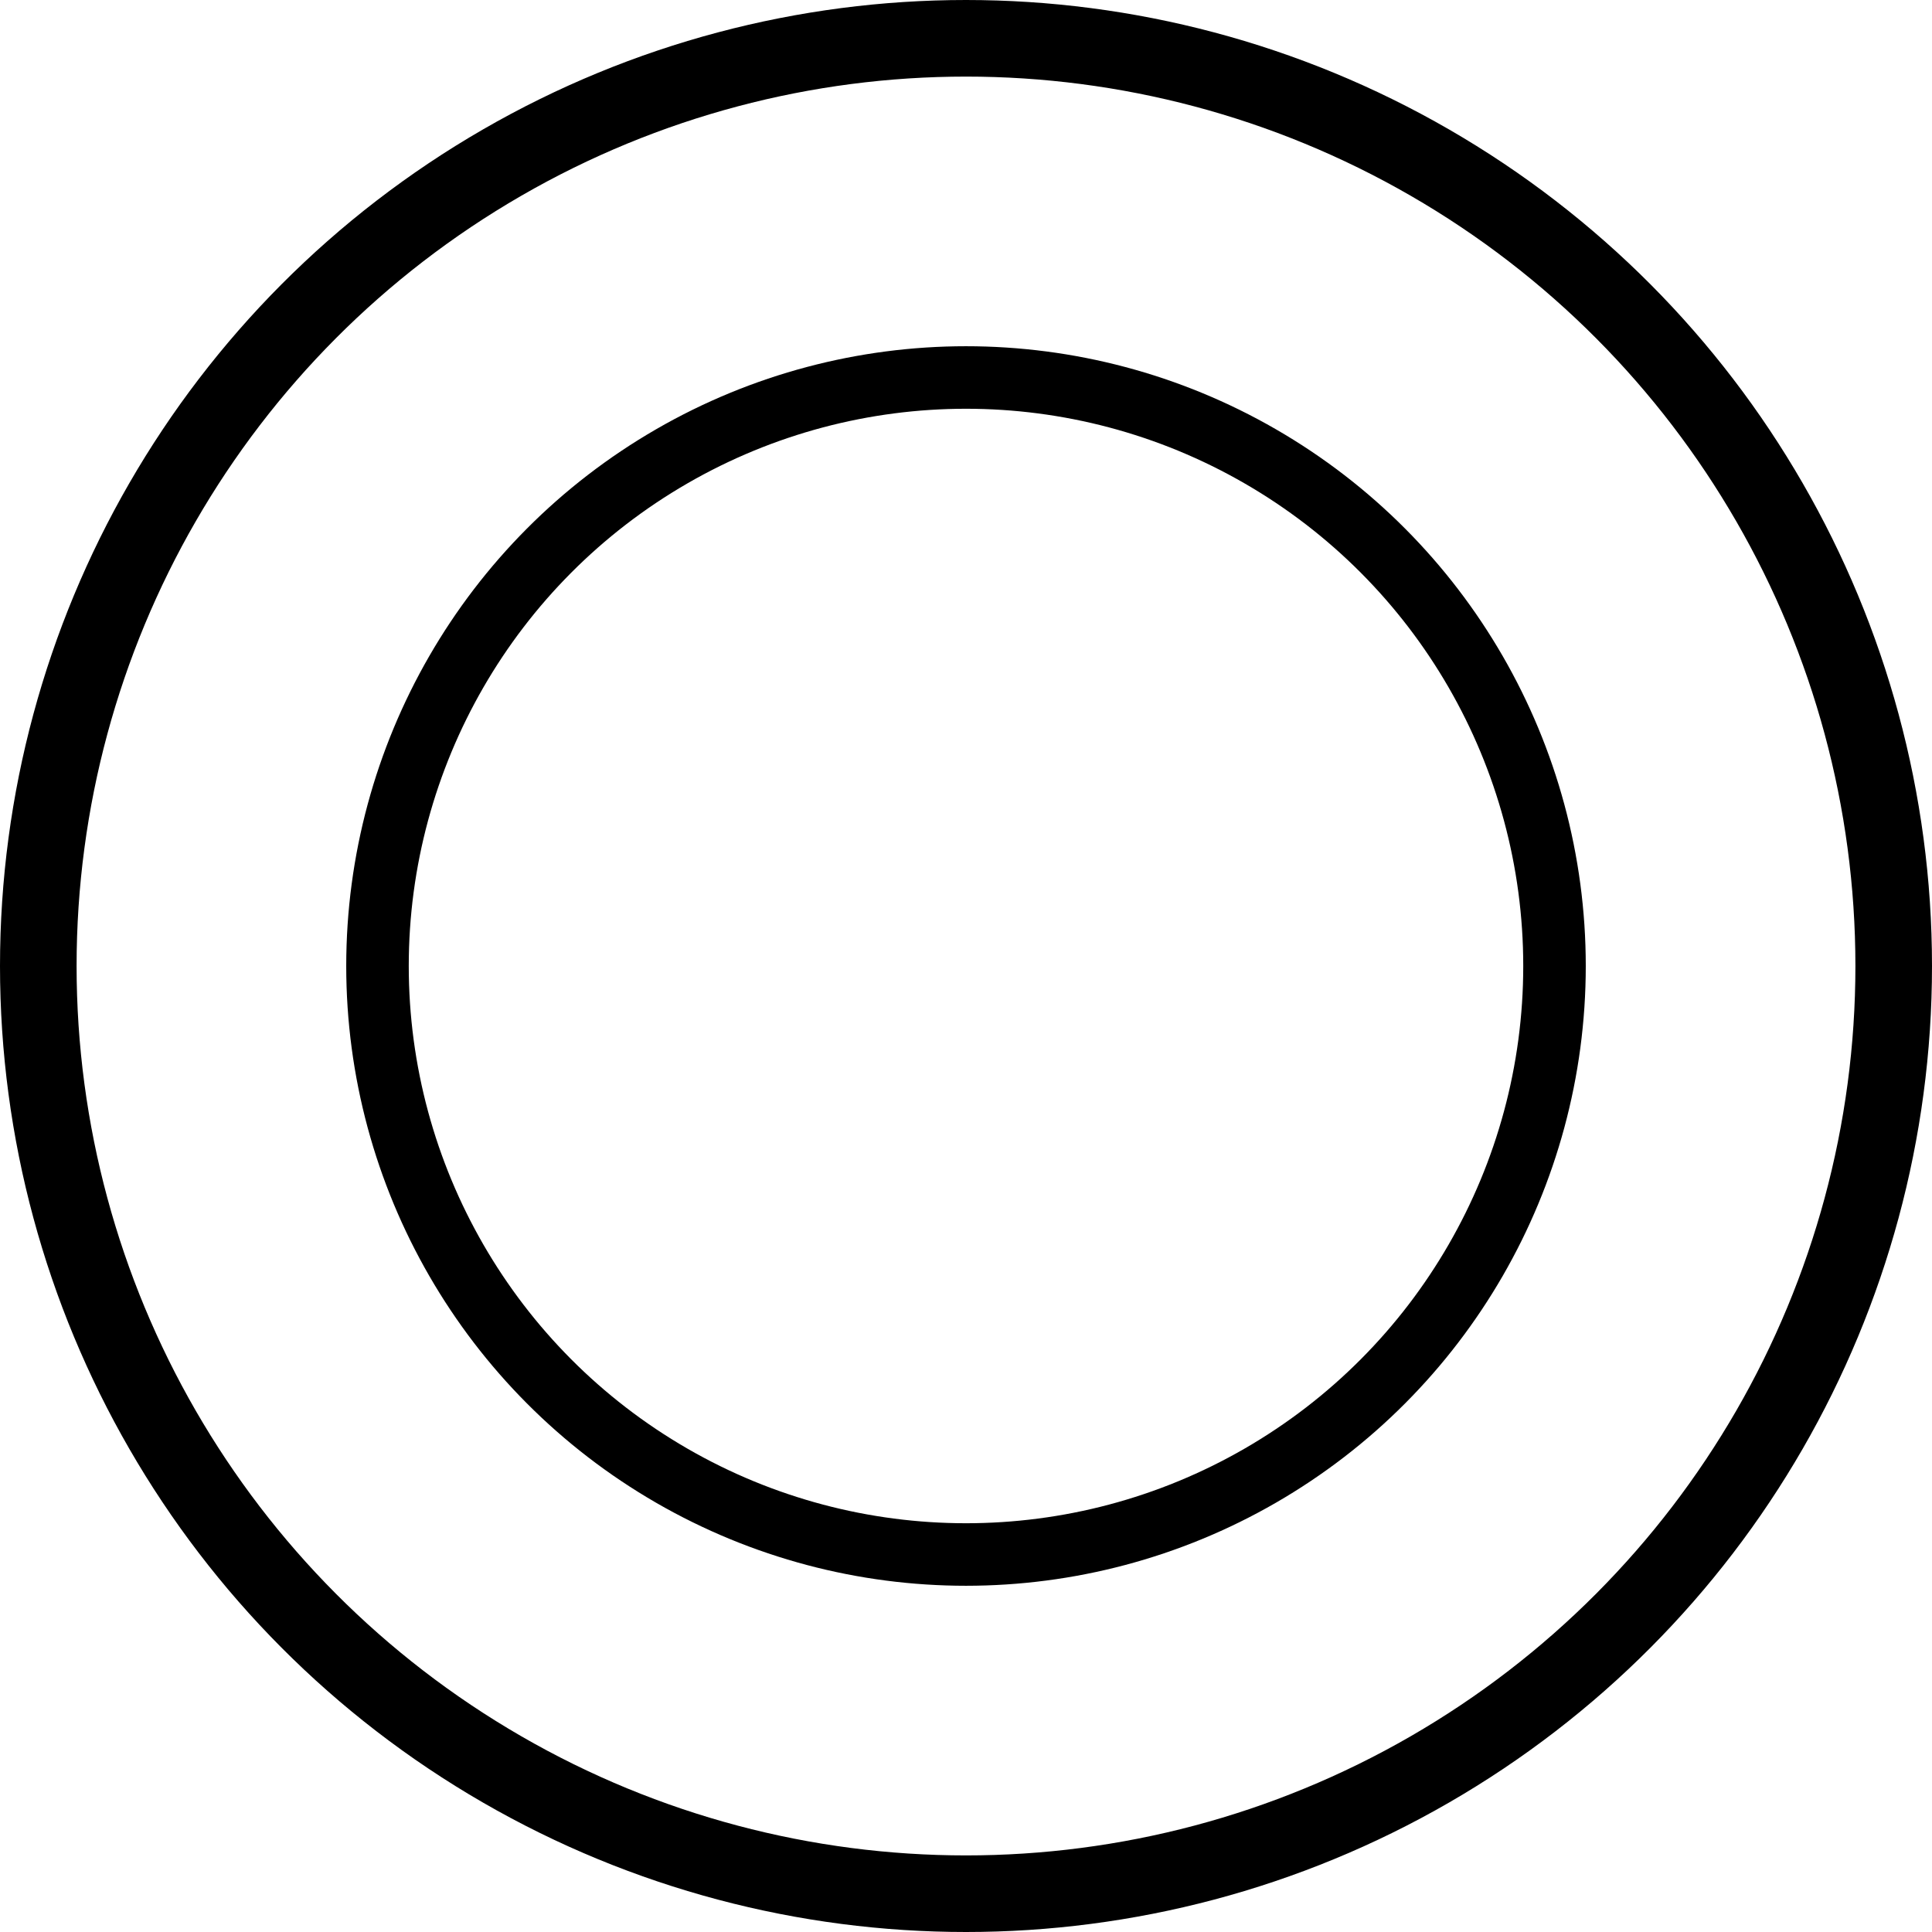<?xml version="1.0" encoding="UTF-8"?><svg id="a" xmlns="http://www.w3.org/2000/svg" viewBox="0 0 24.72 24.72"><defs><style>.b{stroke-width:.8px;}.b,.c{fill:none;stroke:#000;stroke-miterlimit:10;}.c{stroke-width:.98px;}</style></defs><circle class="c" cx="12.36" cy="12.36" r="11.87"/><circle class="b" cx="12.36" cy="12.36" r="7.53"/></svg>